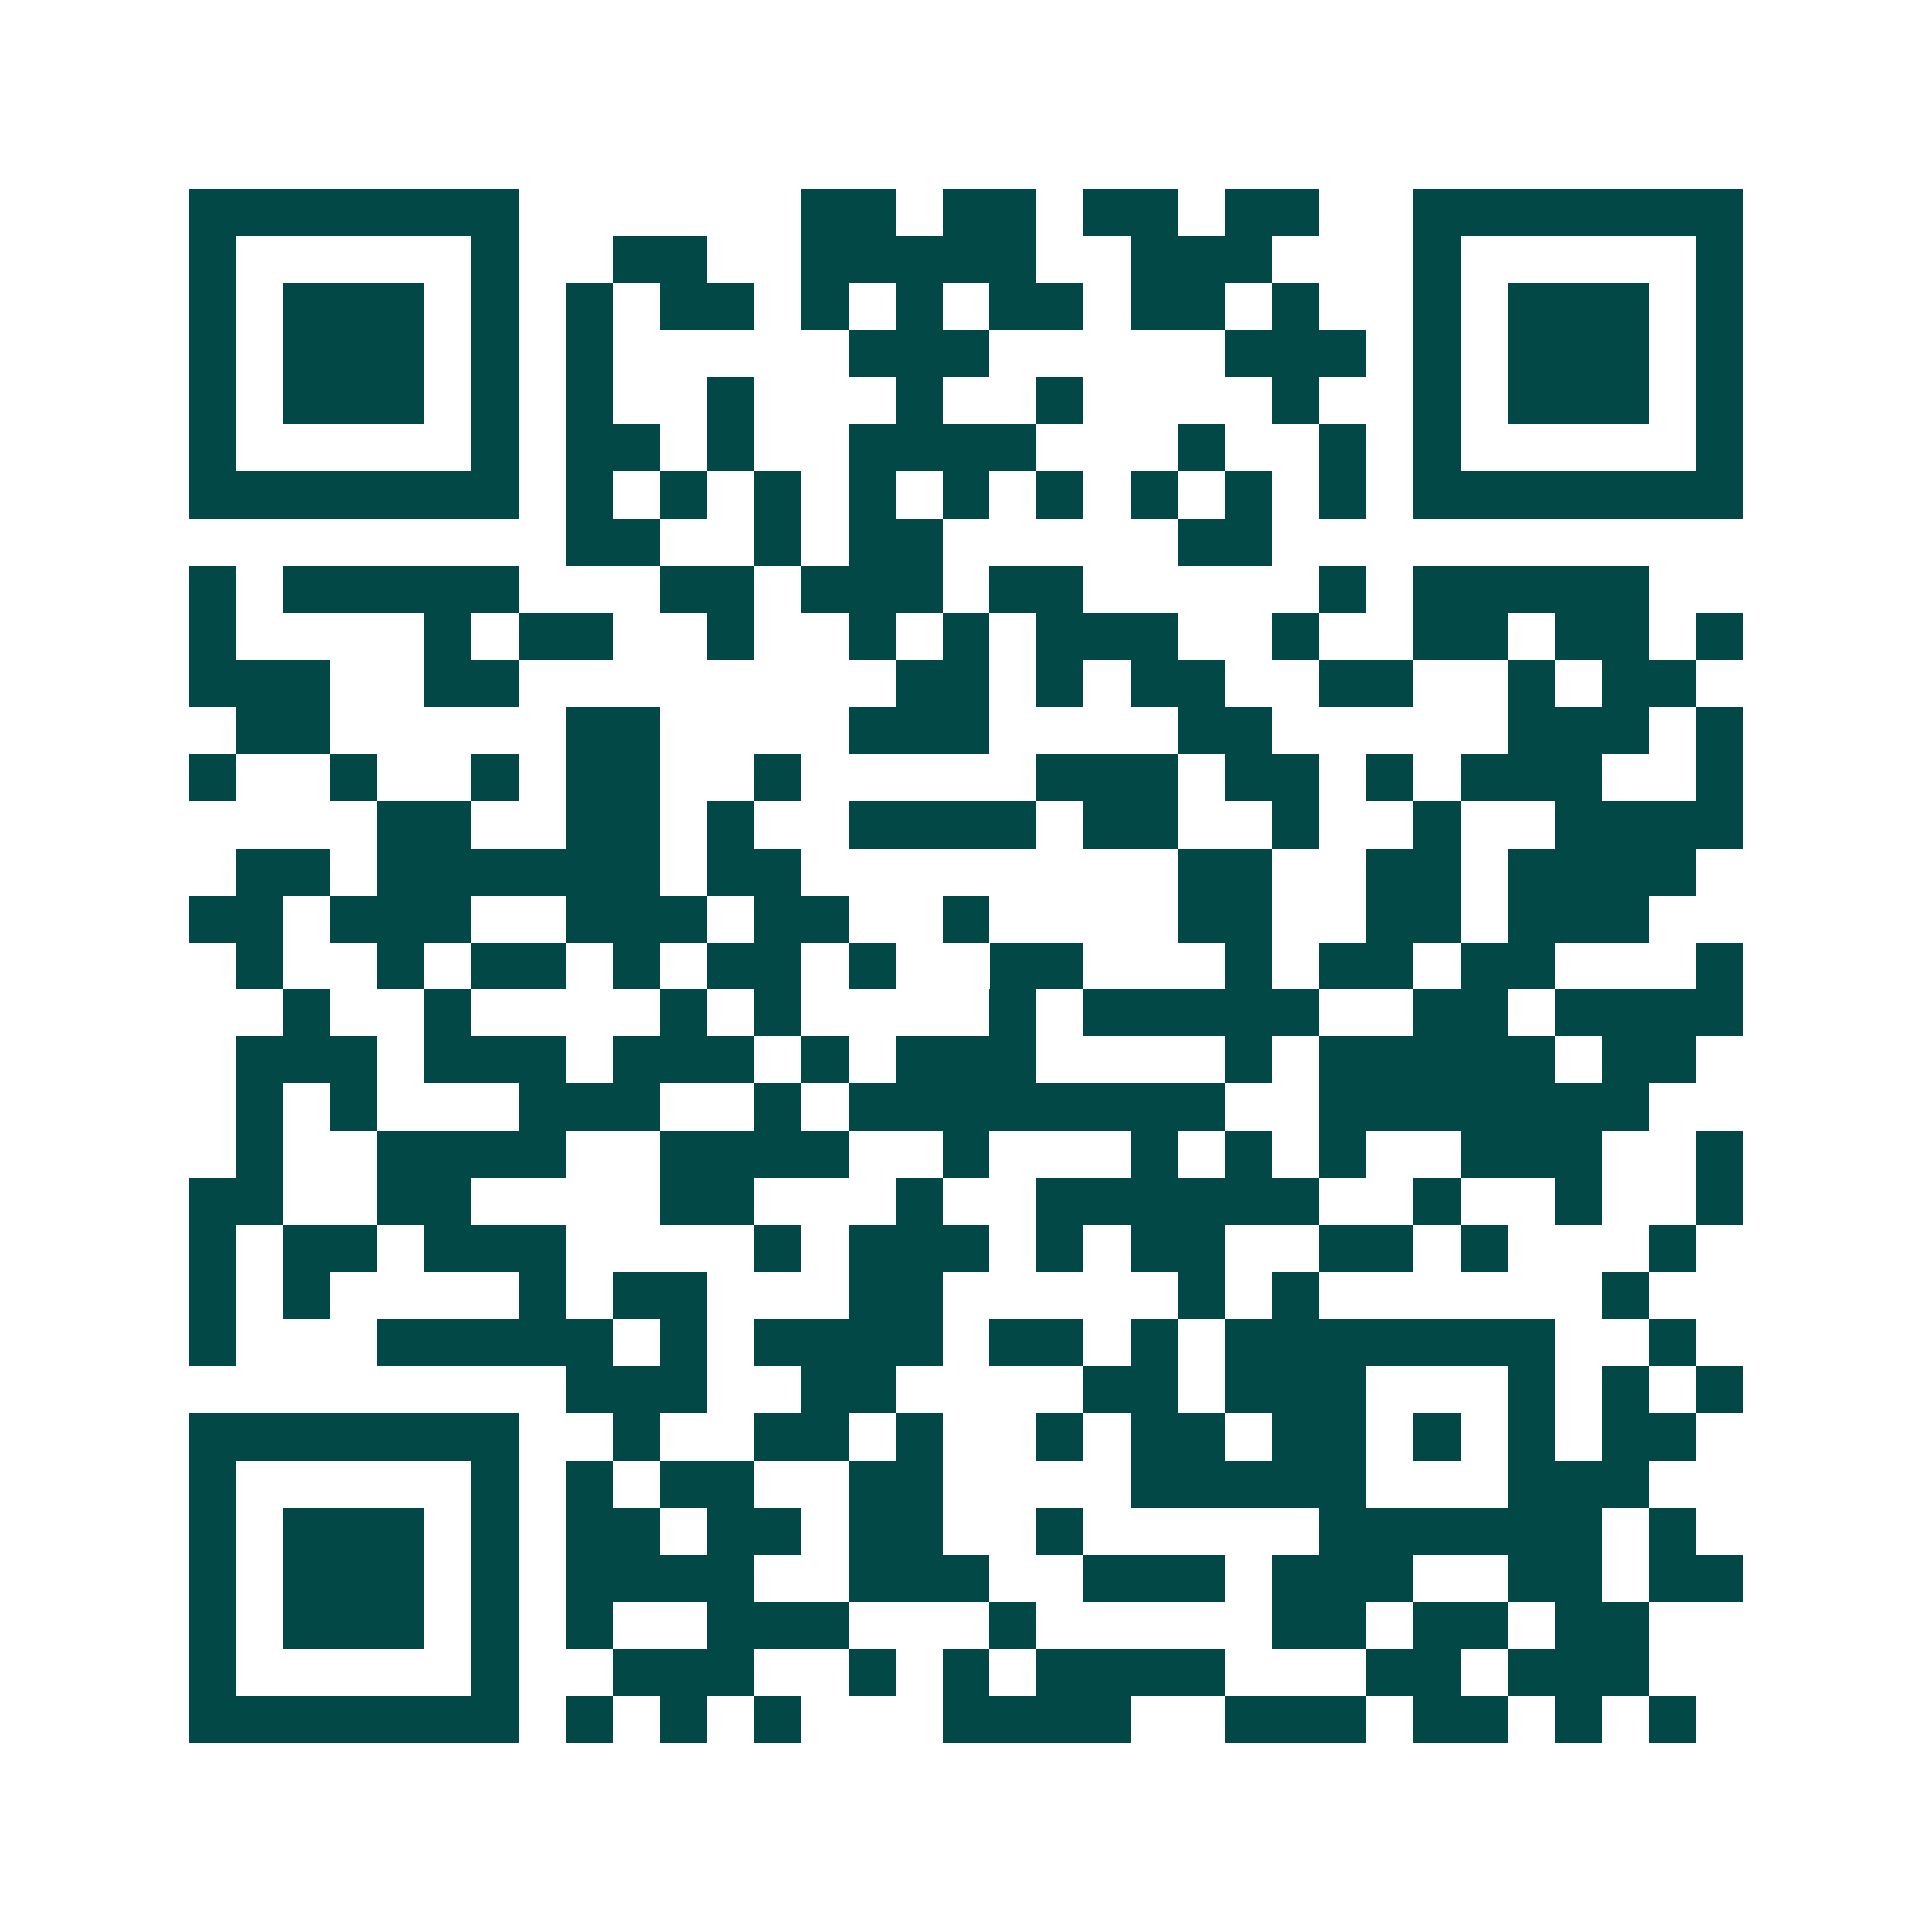 <svg xmlns="http://www.w3.org/2000/svg" width="200" height="200" viewBox="0 0 41 41" shape-rendering="crispEdges"><path fill="#ffffff" d="M0 0h41v41H0z"/><path stroke="#014847" d="M4 4.5h7m6 0h2m1 0h2m1 0h2m1 0h2m2 0h7M4 5.5h1m5 0h1m2 0h2m2 0h5m2 0h3m3 0h1m5 0h1M4 6.5h1m1 0h3m1 0h1m1 0h1m1 0h2m1 0h1m1 0h1m1 0h2m1 0h2m1 0h1m2 0h1m1 0h3m1 0h1M4 7.5h1m1 0h3m1 0h1m1 0h1m5 0h3m5 0h3m1 0h1m1 0h3m1 0h1M4 8.5h1m1 0h3m1 0h1m1 0h1m2 0h1m3 0h1m2 0h1m4 0h1m2 0h1m1 0h3m1 0h1M4 9.5h1m5 0h1m1 0h2m1 0h1m2 0h4m3 0h1m2 0h1m1 0h1m5 0h1M4 10.5h7m1 0h1m1 0h1m1 0h1m1 0h1m1 0h1m1 0h1m1 0h1m1 0h1m1 0h1m1 0h7M12 11.5h2m2 0h1m1 0h2m5 0h2M4 12.5h1m1 0h5m3 0h2m1 0h3m1 0h2m5 0h1m1 0h5M4 13.5h1m4 0h1m1 0h2m2 0h1m2 0h1m1 0h1m1 0h3m2 0h1m2 0h2m1 0h2m1 0h1M4 14.5h3m2 0h2m8 0h2m1 0h1m1 0h2m2 0h2m2 0h1m1 0h2M5 15.5h2m5 0h2m4 0h3m4 0h2m5 0h3m1 0h1M4 16.5h1m2 0h1m2 0h1m1 0h2m2 0h1m5 0h3m1 0h2m1 0h1m1 0h3m2 0h1M8 17.5h2m2 0h2m1 0h1m2 0h4m1 0h2m2 0h1m2 0h1m2 0h4M5 18.5h2m1 0h6m1 0h2m8 0h2m2 0h2m1 0h4M4 19.5h2m1 0h3m2 0h3m1 0h2m2 0h1m4 0h2m2 0h2m1 0h3M5 20.5h1m2 0h1m1 0h2m1 0h1m1 0h2m1 0h1m2 0h2m3 0h1m1 0h2m1 0h2m3 0h1M6 21.5h1m2 0h1m4 0h1m1 0h1m4 0h1m1 0h5m2 0h2m1 0h4M5 22.5h3m1 0h3m1 0h3m1 0h1m1 0h3m4 0h1m1 0h5m1 0h2M5 23.5h1m1 0h1m3 0h3m2 0h1m1 0h8m2 0h7M5 24.5h1m2 0h4m2 0h4m2 0h1m3 0h1m1 0h1m1 0h1m2 0h3m2 0h1M4 25.5h2m2 0h2m4 0h2m3 0h1m2 0h6m2 0h1m2 0h1m2 0h1M4 26.5h1m1 0h2m1 0h3m4 0h1m1 0h3m1 0h1m1 0h2m2 0h2m1 0h1m3 0h1M4 27.5h1m1 0h1m4 0h1m1 0h2m3 0h2m5 0h1m1 0h1m6 0h1M4 28.5h1m3 0h5m1 0h1m1 0h4m1 0h2m1 0h1m1 0h7m2 0h1M12 29.5h3m2 0h2m4 0h2m1 0h3m3 0h1m1 0h1m1 0h1M4 30.5h7m2 0h1m2 0h2m1 0h1m2 0h1m1 0h2m1 0h2m1 0h1m1 0h1m1 0h2M4 31.5h1m5 0h1m1 0h1m1 0h2m2 0h2m4 0h5m3 0h3M4 32.5h1m1 0h3m1 0h1m1 0h2m1 0h2m1 0h2m2 0h1m5 0h6m1 0h1M4 33.5h1m1 0h3m1 0h1m1 0h4m2 0h3m2 0h3m1 0h3m2 0h2m1 0h2M4 34.5h1m1 0h3m1 0h1m1 0h1m2 0h3m3 0h1m5 0h2m1 0h2m1 0h2M4 35.5h1m5 0h1m2 0h3m2 0h1m1 0h1m1 0h4m3 0h2m1 0h3M4 36.5h7m1 0h1m1 0h1m1 0h1m3 0h4m2 0h3m1 0h2m1 0h1m1 0h1"/></svg>

